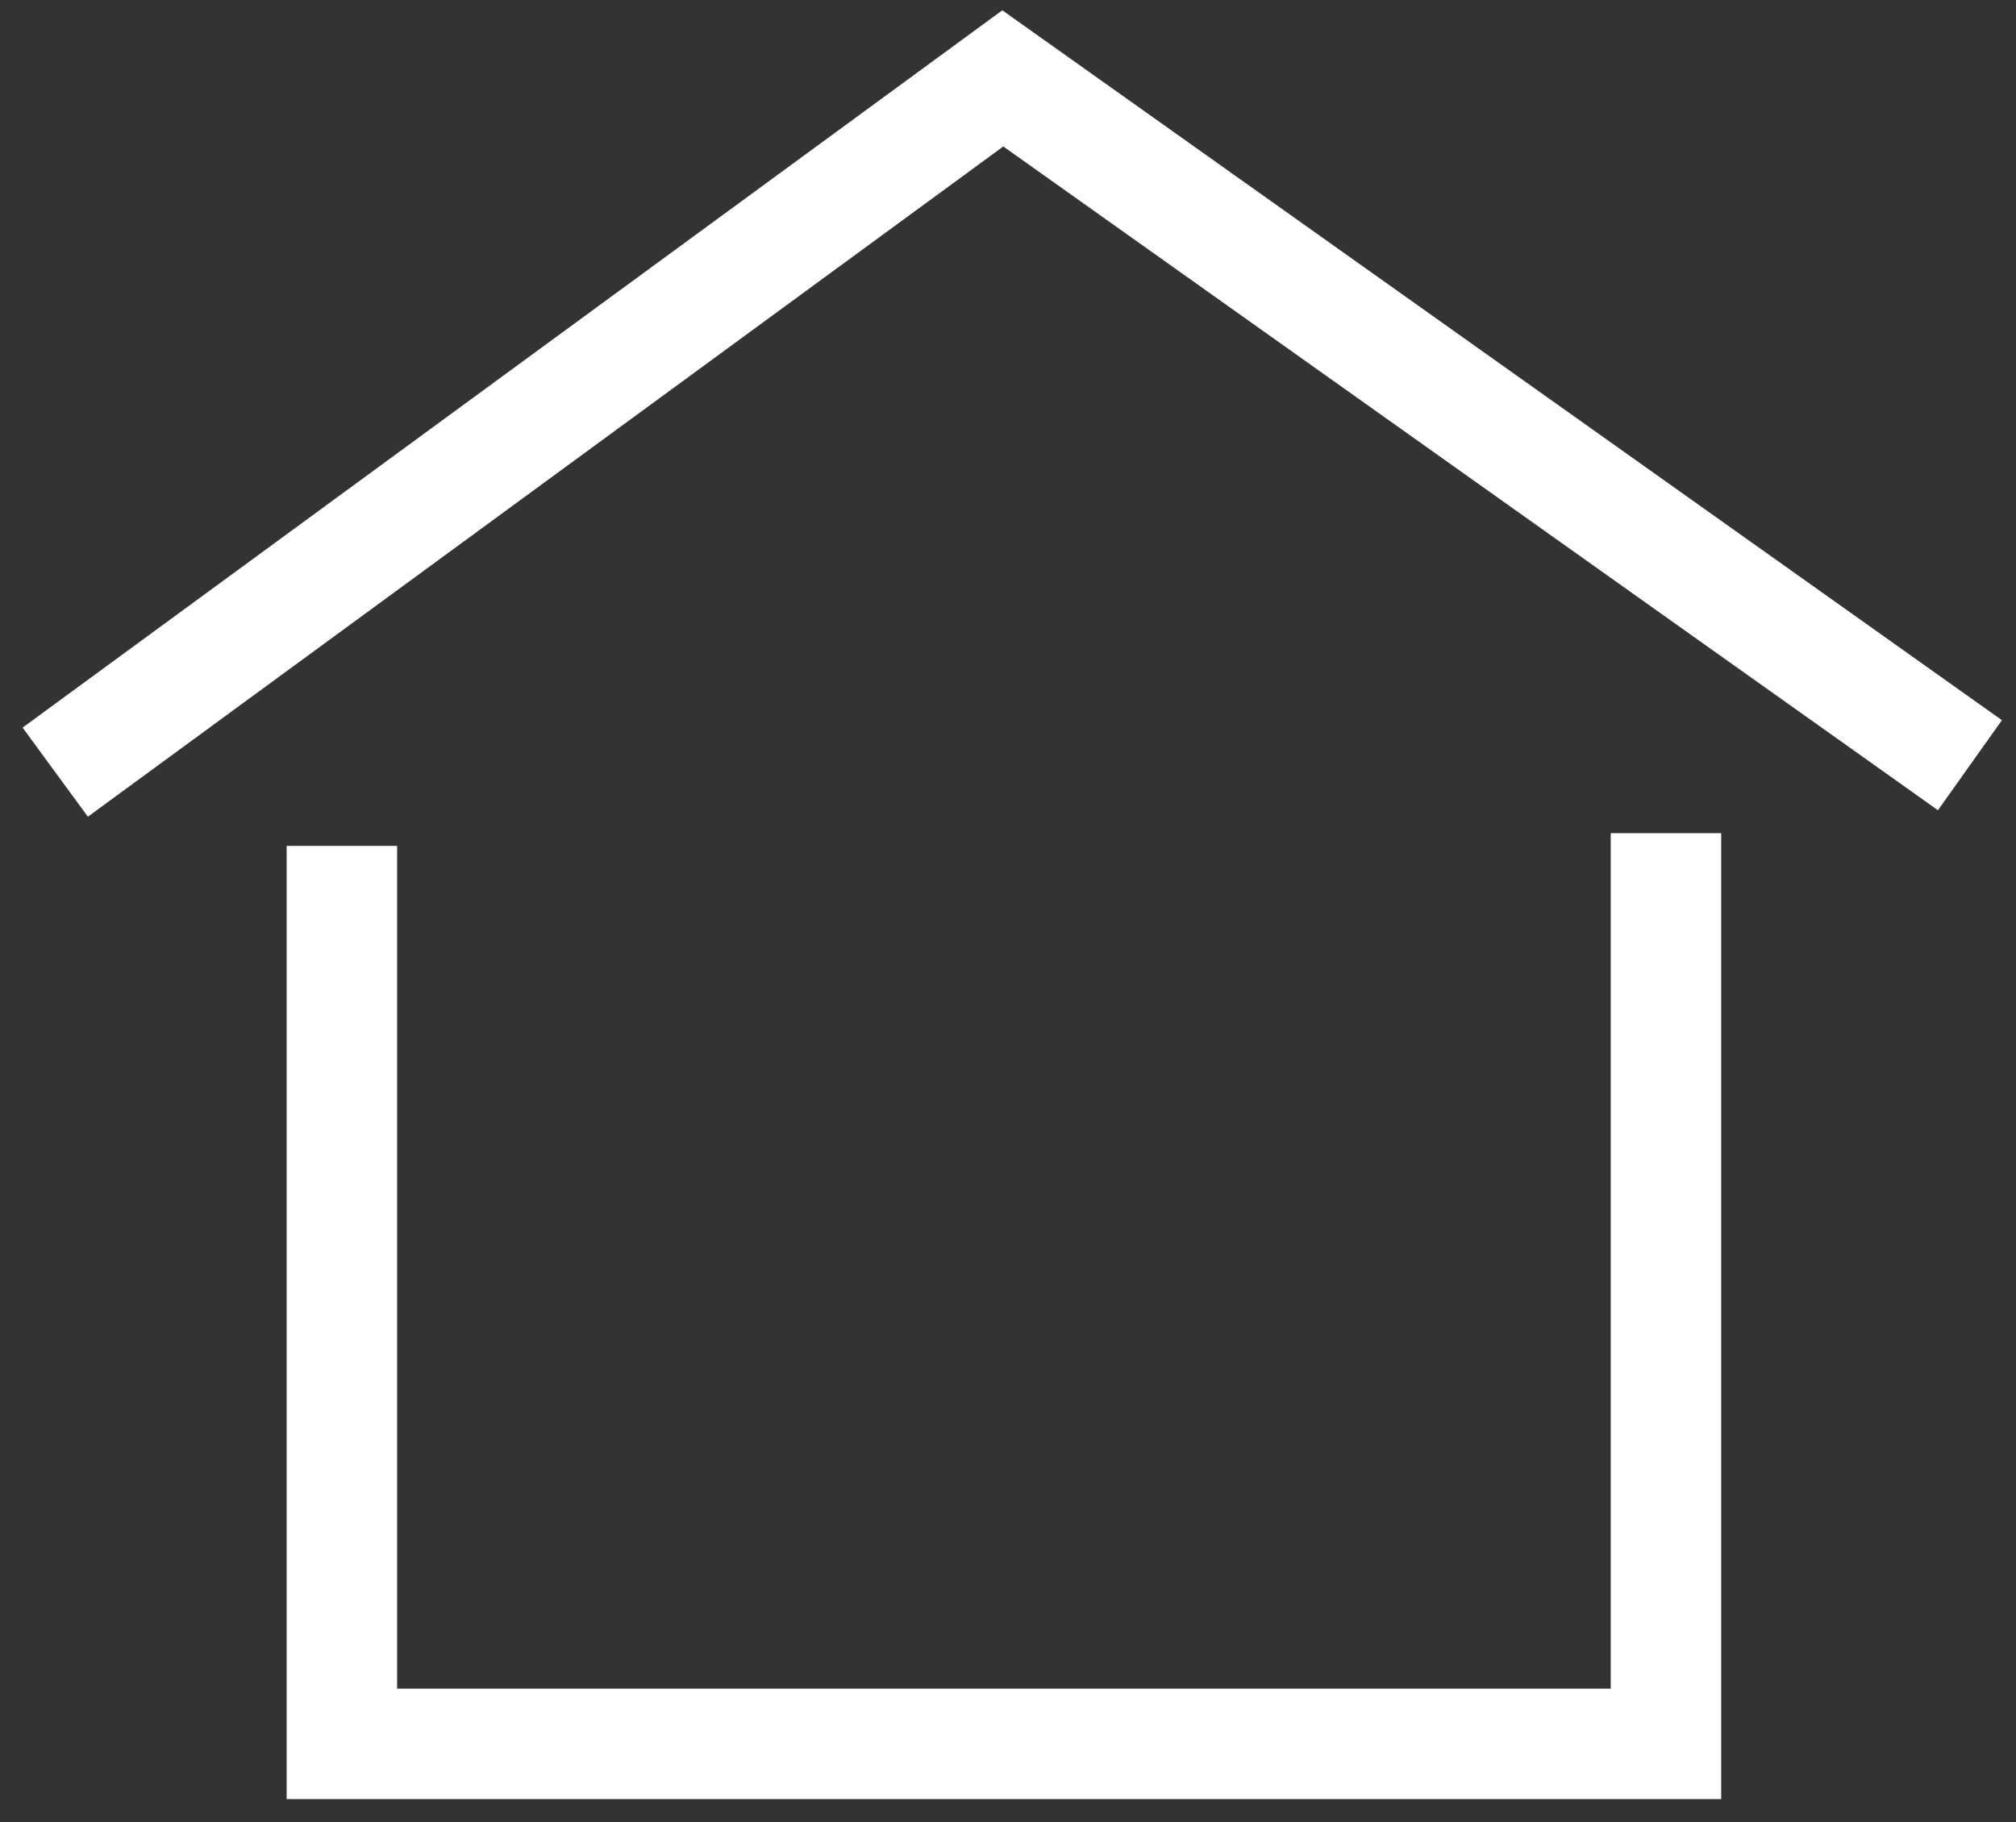 <svg width="73" height="66" viewBox="0 0 73 66" fill="none" xmlns="http://www.w3.org/2000/svg">
<rect x="0" y="0" width="73" height="66" fill="#333333" stroke="none"/>
<path d="M2 27.967L36.312 2.839L71.332 27.715" stroke="white" stroke-width="4"/>
<path d="M12.38 30.638V63.162H60.325V30.177" stroke="white" stroke-width="4"/>
</svg>
